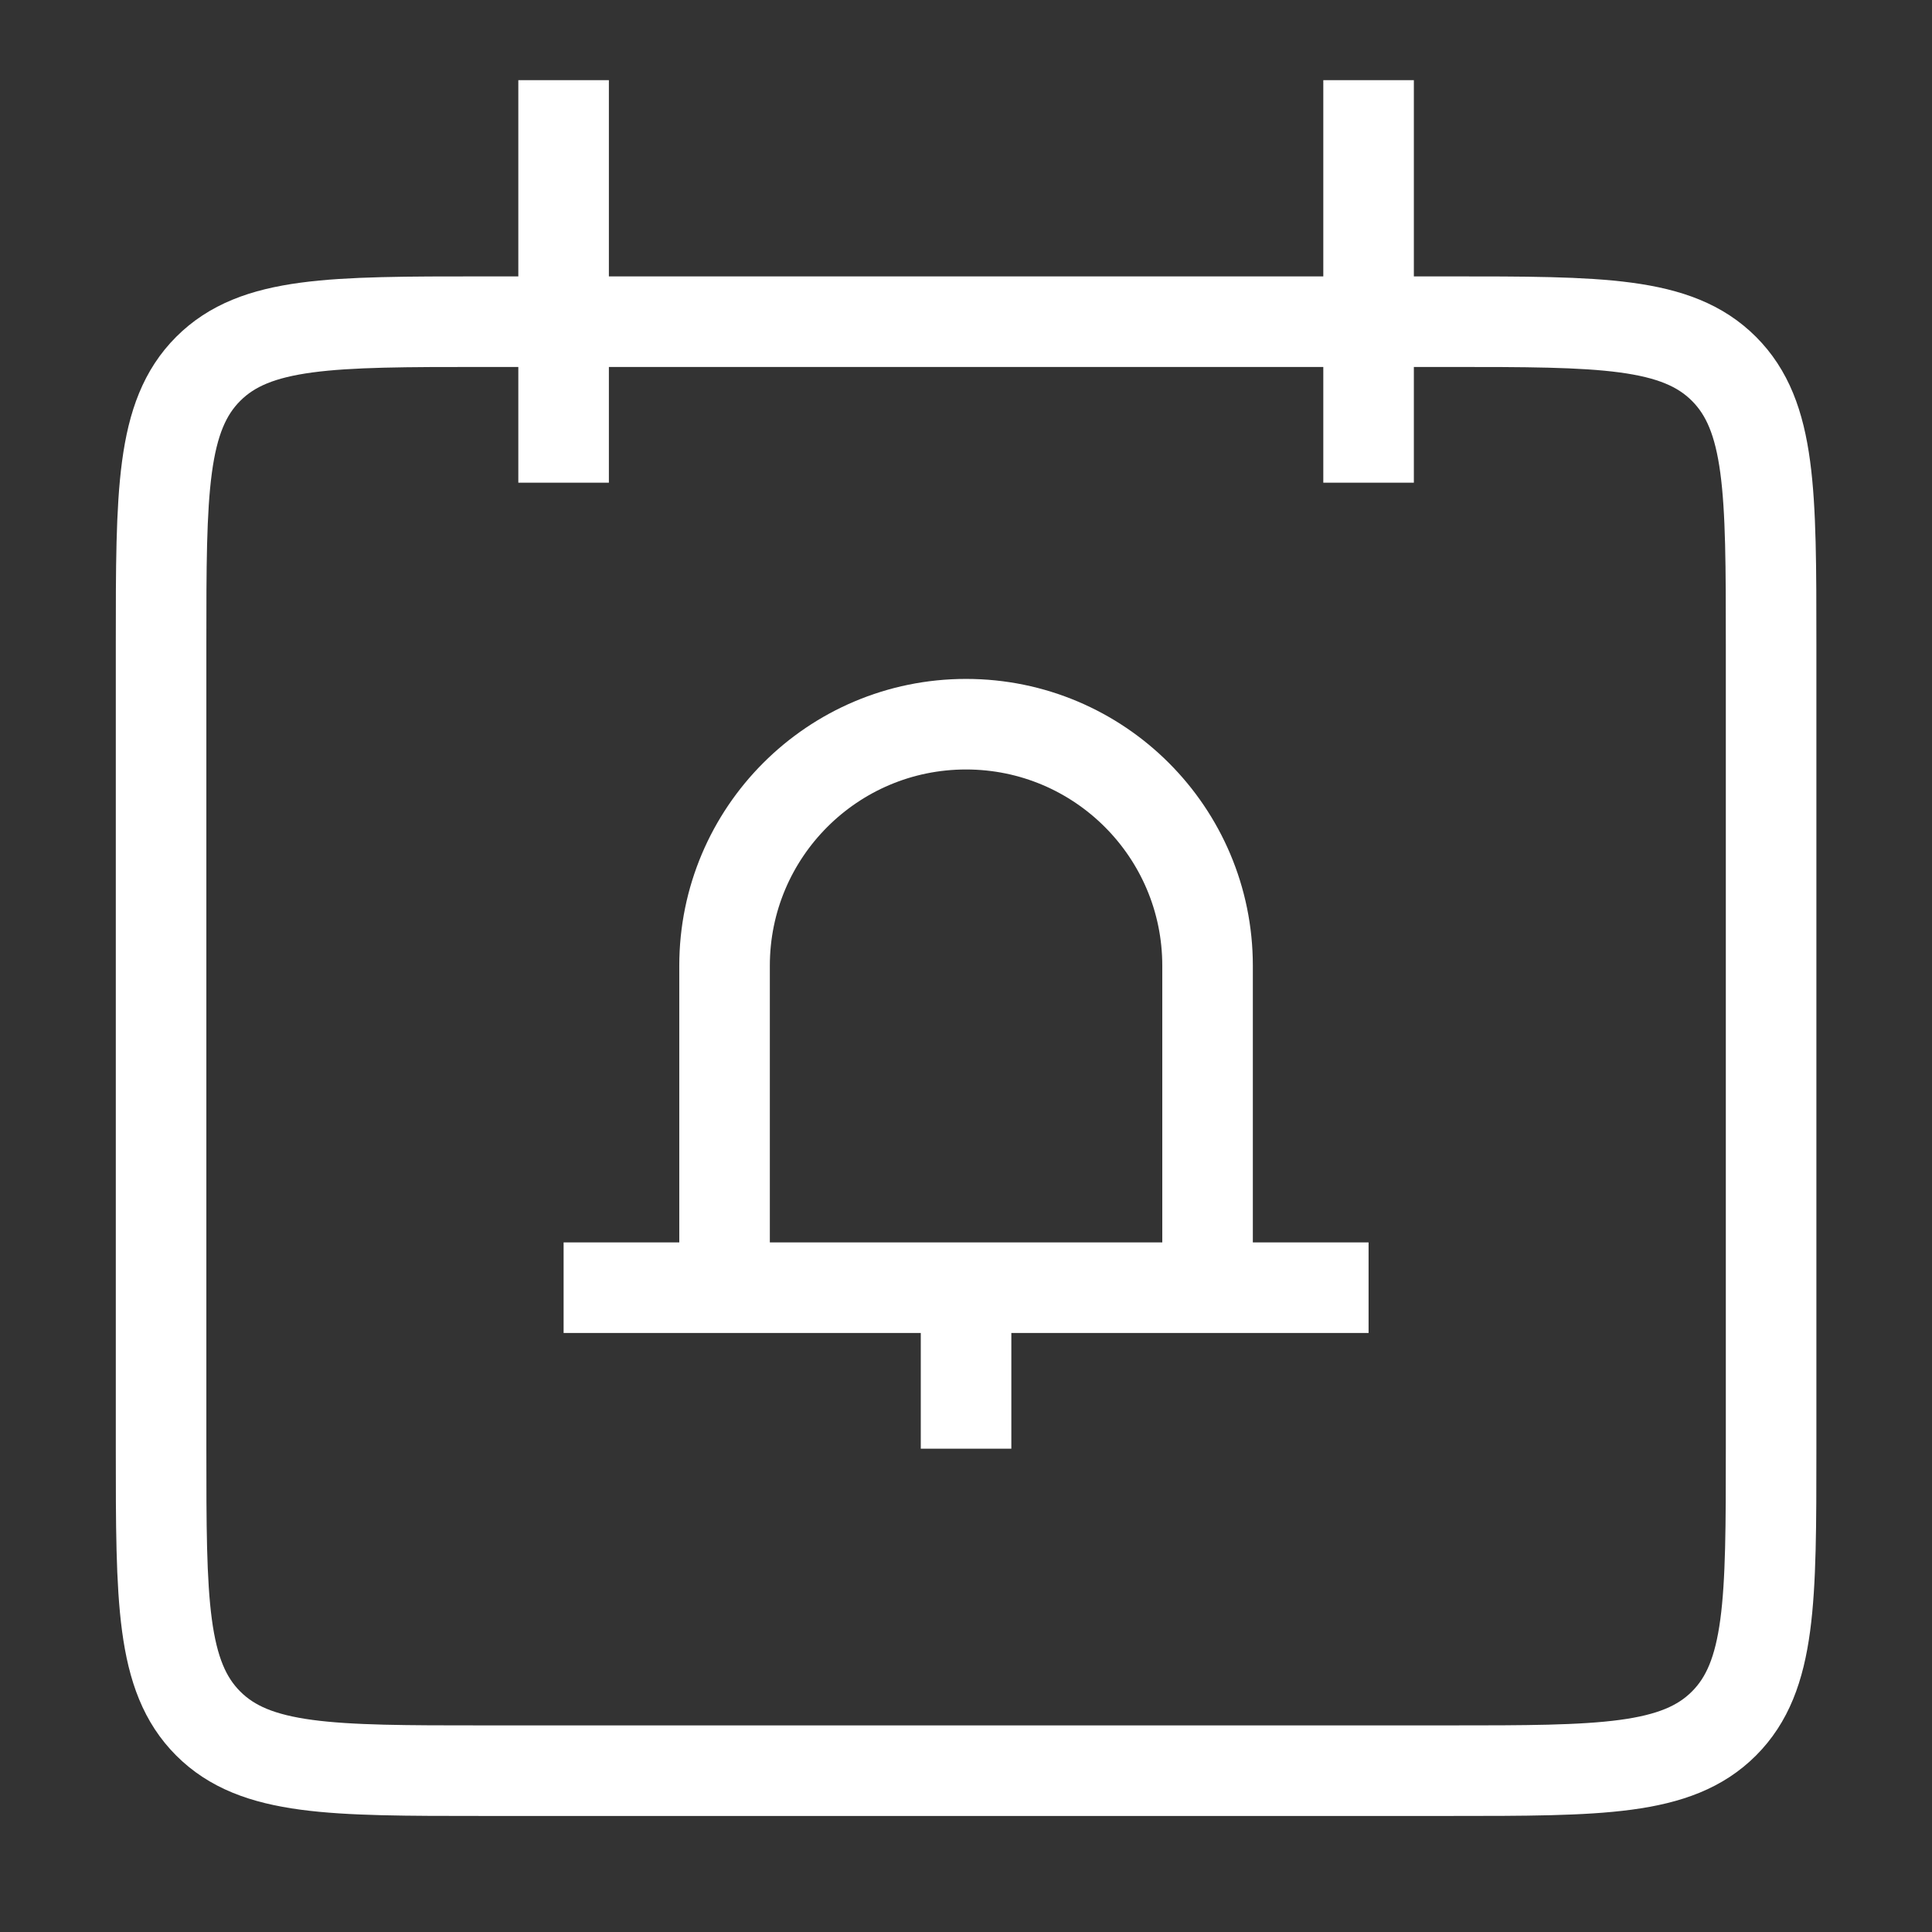 <svg width="32" height="32" viewBox="0 0 32 32" fill="none" xmlns="http://www.w3.org/2000/svg">
<rect x="0" y="0" width="32" height="32" fill="#333333" stroke="none"/>
<path d="M9.335 1.328V7.995M22.668 1.328V7.995M9.335 21.328H22.668M16.001 21.328V23.995M8.001 29.328H24.001C26.515 29.328 27.773 29.328 28.554 28.547C29.335 27.766 29.335 26.509 29.335 23.995V10.662C29.335 8.147 29.335 6.89 28.554 6.109C27.773 5.328 26.515 5.328 24.001 5.328H8.001C5.487 5.328 4.23 5.328 3.449 6.109C2.668 6.89 2.668 8.147 2.668 10.662V23.995C2.668 26.509 2.668 27.766 3.449 28.547C4.23 29.328 5.487 29.328 8.001 29.328ZM20.001 21.328V15.995C20.001 13.786 18.21 11.995 16.001 11.995C13.792 11.995 12.001 13.786 12.001 15.995V21.328H20.001Z" stroke="white" stroke-width="1.5" stroke-linejoin="round"/>
</svg>
